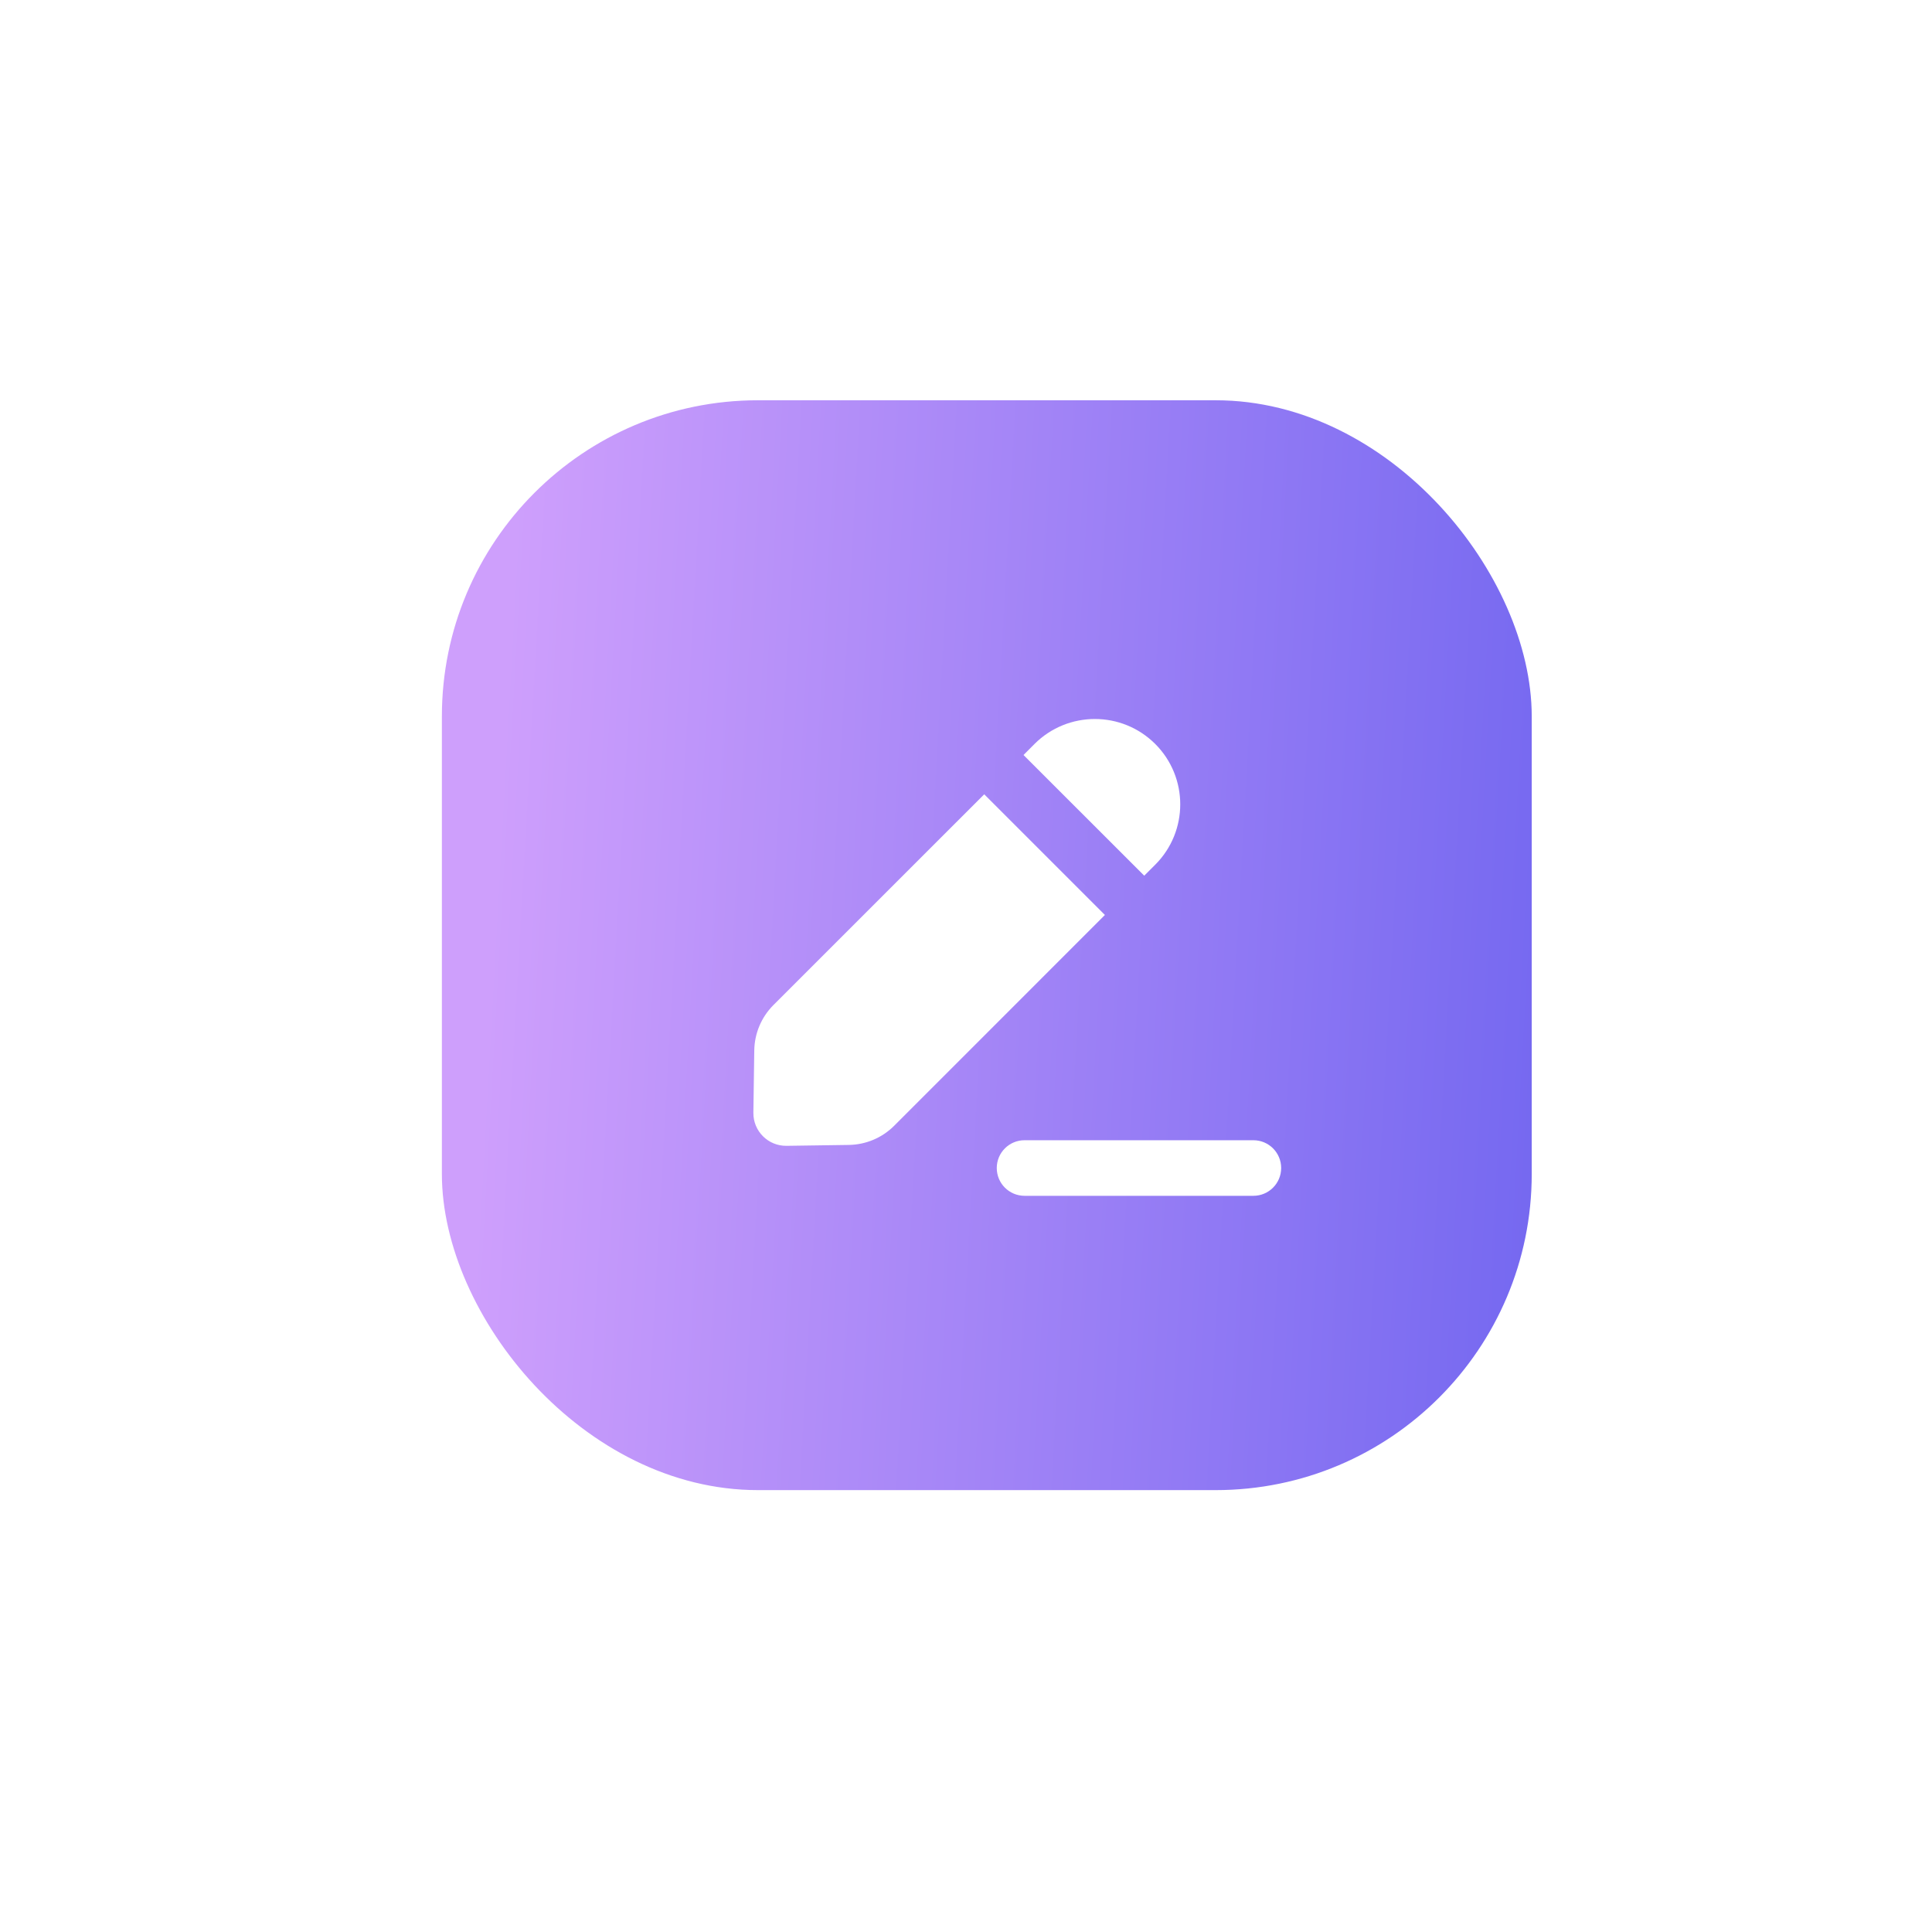 <?xml version="1.0" encoding="UTF-8"?> <svg xmlns="http://www.w3.org/2000/svg" width="39" height="39" viewBox="0 0 39 39" fill="none"><g filter="url(#filter0_d_784_2347)"><rect x="12" y="5" width="22" height="22" rx="6.38" fill="url(#paint0_linear_784_2347)"></rect><path fill-rule="evenodd" clip-rule="evenodd" d="M18.306 18.124L18.288 19.381C18.283 19.753 18.586 20.055 18.957 20.05L20.214 20.032C20.558 20.027 20.886 19.889 21.129 19.646L25.384 15.39L22.948 12.954L18.692 17.209C18.449 17.453 18.311 17.781 18.306 18.124ZM23.741 12.161L26.178 14.597L26.4 14.375C27.073 13.702 27.073 12.611 26.4 11.938C25.727 11.266 24.636 11.266 23.963 11.938L23.741 12.161Z" fill="url(#paint1_linear_784_2347)"></path><path fill-rule="evenodd" clip-rule="evenodd" d="M23.201 20.498C23.201 20.188 23.452 19.937 23.762 19.937H28.381C28.691 19.937 28.942 20.188 28.942 20.498C28.942 20.808 28.691 21.059 28.381 21.059H23.762C23.452 21.059 23.201 20.808 23.201 20.498Z" fill="url(#paint2_linear_784_2347)"></path></g><defs><filter id="filter0_d_784_2347" x="0.934" y="0.094" width="37.972" height="37.972" filterUnits="userSpaceOnUse" color-interpolation-filters="sRGB"><feFlood flood-opacity="0" result="BackgroundImageFix"></feFlood><feColorMatrix in="SourceAlpha" type="matrix" values="0 0 0 0 0 0 0 0 0 0 0 0 0 0 0 0 0 0 127 0" result="hardAlpha"></feColorMatrix><feOffset dx="-3.08" dy="3.08"></feOffset><feGaussianBlur stdDeviation="3.993"></feGaussianBlur><feComposite in2="hardAlpha" operator="out"></feComposite><feColorMatrix type="matrix" values="0 0 0 0 0.498 0 0 0 0 0.424 0 0 0 0 0.988 0 0 0 0.33 0"></feColorMatrix><feBlend mode="normal" in2="BackgroundImageFix" result="effect1_dropShadow_784_2347"></feBlend><feBlend mode="normal" in="SourceGraphic" in2="effect1_dropShadow_784_2347" result="shape"></feBlend></filter><linearGradient id="paint0_linear_784_2347" x1="13.589" y1="5" x2="35.455" y2="6.22" gradientUnits="userSpaceOnUse"><stop stop-color="#CE9FFC"></stop><stop offset="1" stop-color="#7367F0"></stop></linearGradient><linearGradient id="paint1_linear_784_2347" x1="26.4" y1="11.938" x2="18.481" y2="19.857" gradientUnits="userSpaceOnUse"><stop offset="0.69" stop-color="white"></stop></linearGradient><linearGradient id="paint2_linear_784_2347" x1="26.072" y1="19.937" x2="26.072" y2="21.059" gradientUnits="userSpaceOnUse"><stop offset="0.69" stop-color="white"></stop></linearGradient></defs></svg> 